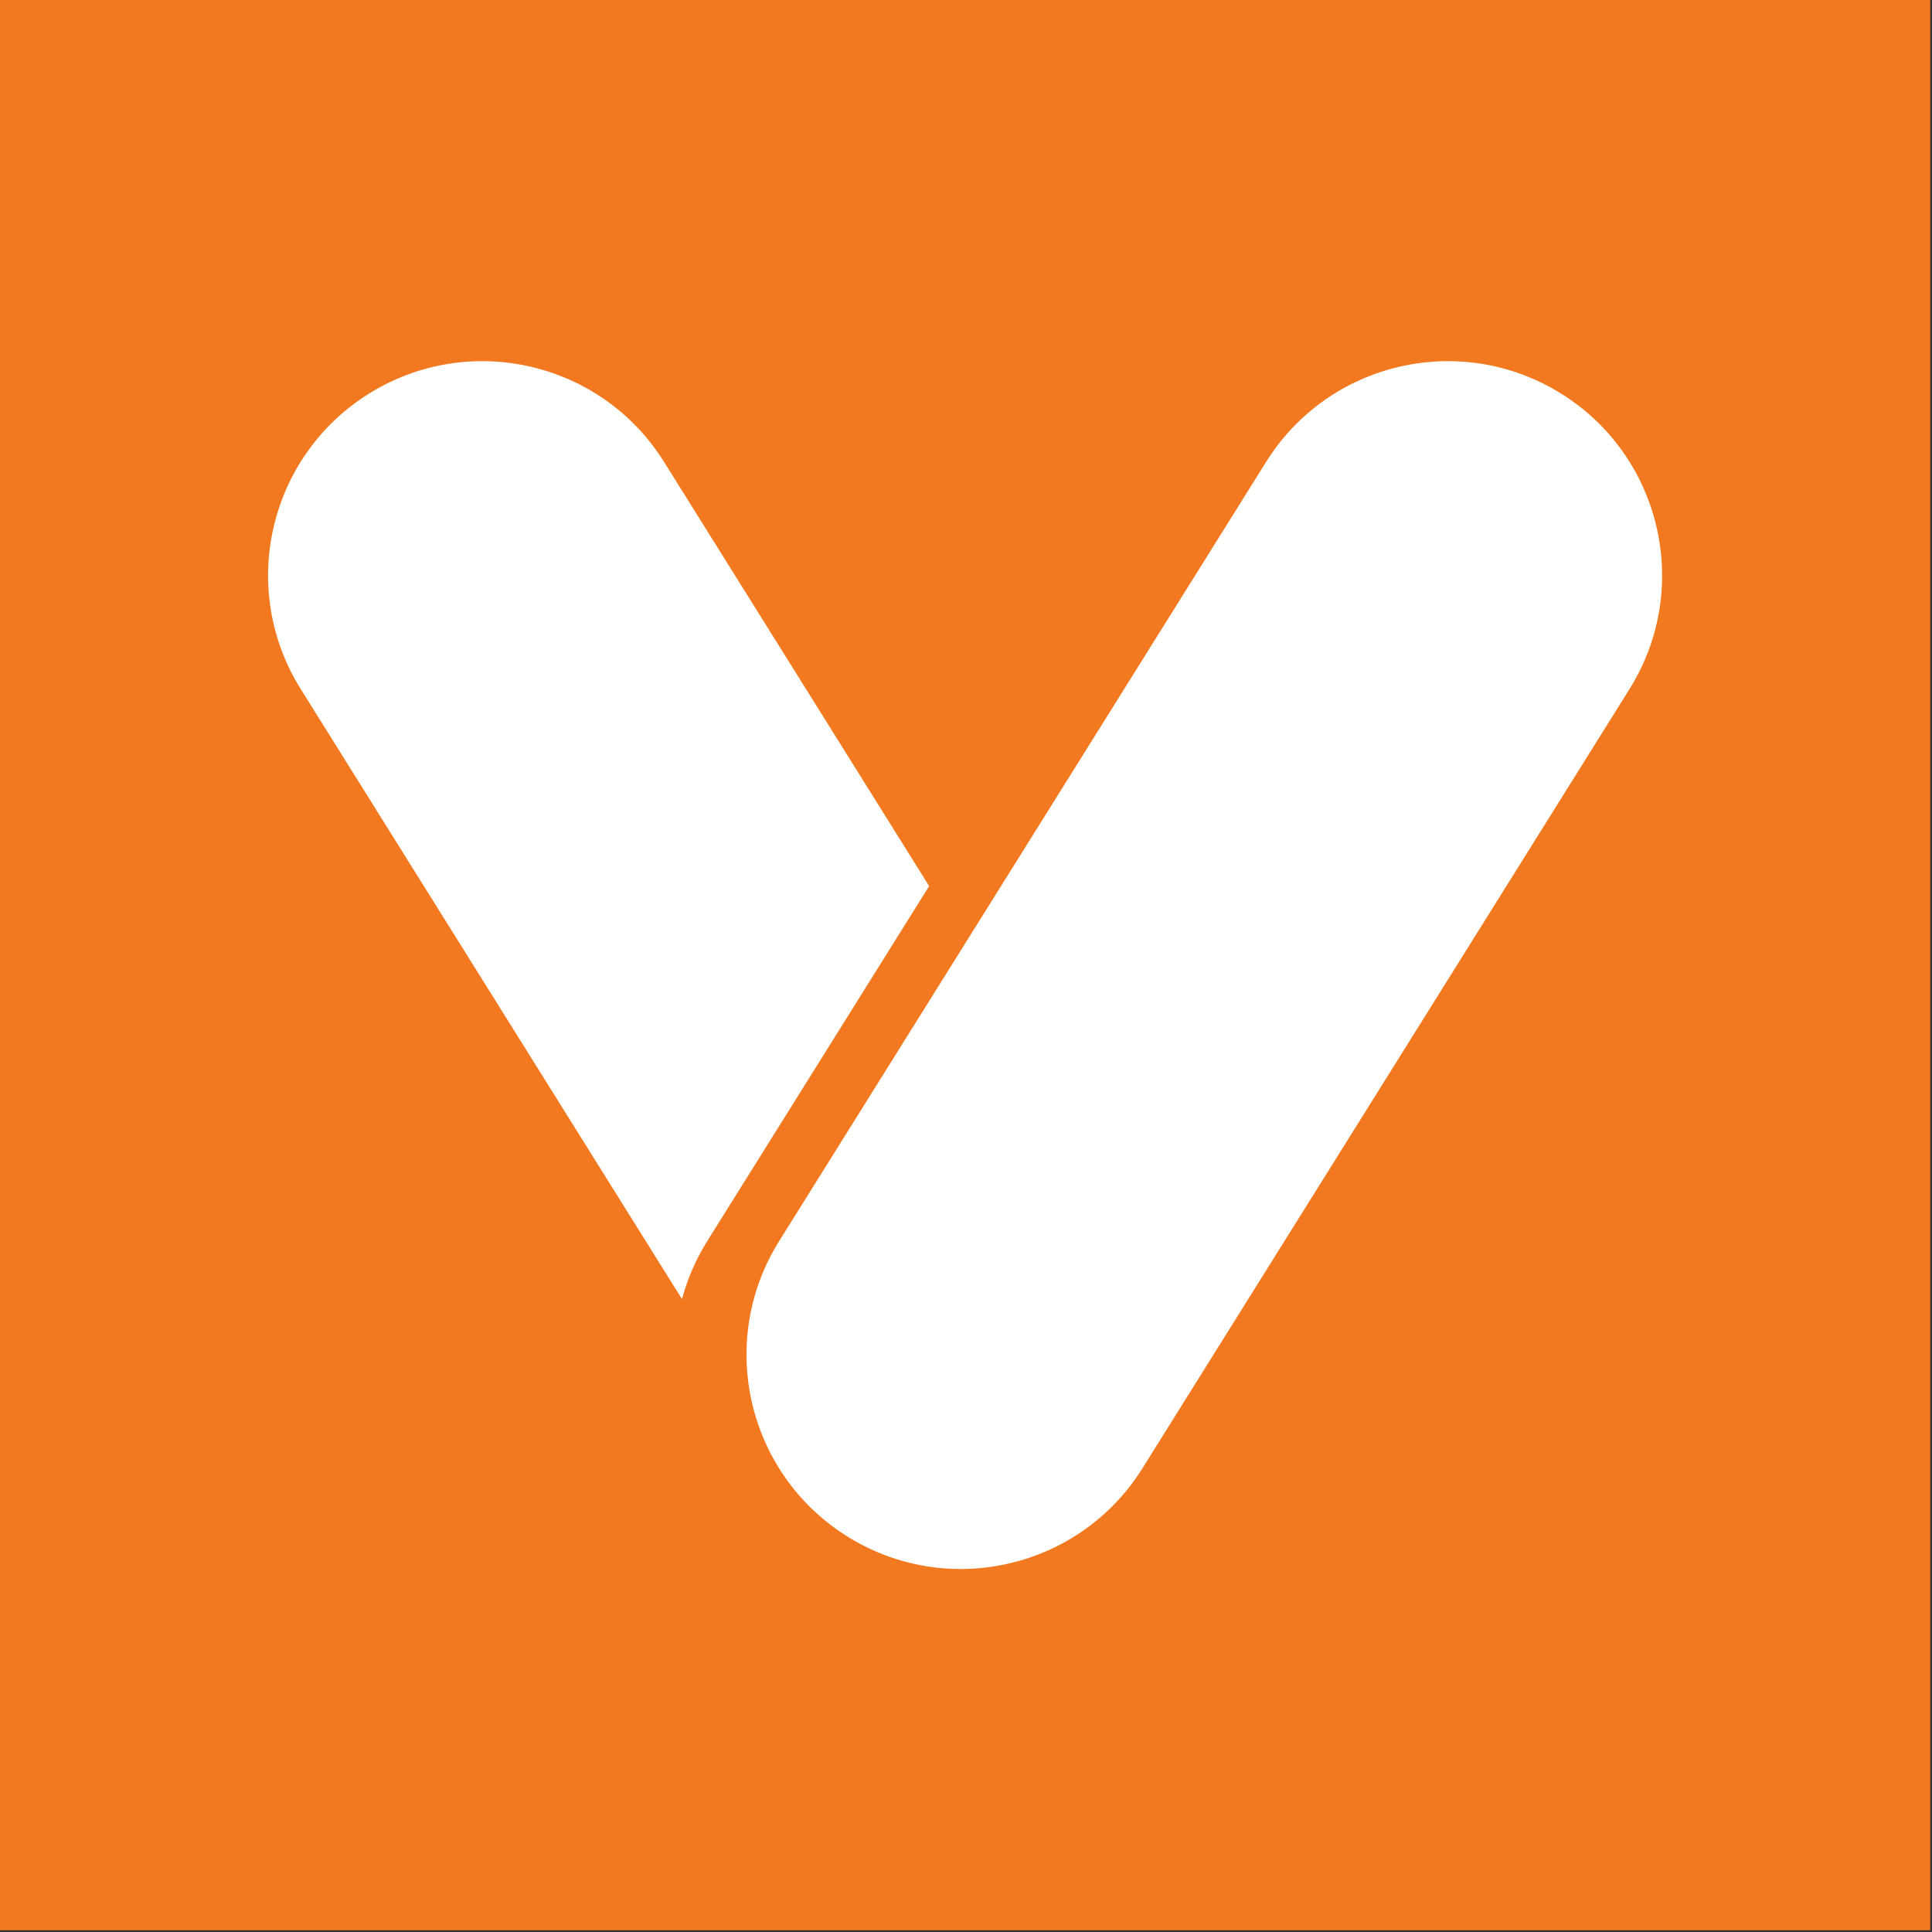 <?xml version="1.0" encoding="UTF-8"?>
<svg width="65px" height="65px" viewBox="0 0 65 65" version="1.1" xmlns="http://www.w3.org/2000/svg" xmlns:xlink="http://www.w3.org/1999/xlink">
    <rect x="0" y="0" width="65" height="65" fill="#333333" stroke="none"/>
    <!-- Generator: Sketch 55.1 (78136) - https://sketchapp.com -->
    <title>marca</title>
    <desc>Created with Sketch.</desc>
    <g id="Interface" stroke="none" stroke-width="1" fill="none" fill-rule="evenodd">
        <g id="marca">
            <polygon id="Fill-2" fill="#F37920" points="0 64.939 64.94 64.939 64.94 -0 0 -0"></polygon>
            <g id="Group-19" transform="translate(8.125, 11.546)" fill="#FFFFFF">
                <path d="M44.405,1.701 C41.03,-0.408 36.583,0.618 34.472,3.994 L18.087,30.212 C15.977,33.588 17.004,38.035 20.38,40.145 C23.755,42.254 28.203,41.228 30.312,37.853 L46.699,11.635 C48.808,8.258 47.782,3.811 44.405,1.701" id="Fill-3"></path>
                <path d="M15.668,30.212 L23.135,18.265 L14.216,3.994 C12.107,0.618 7.66,-0.408 4.283,1.701 C0.908,3.811 -0.12,8.258 1.992,11.635 L14.82,32.161 C15.001,31.49 15.281,30.833 15.668,30.212" id="Fill-5"></path>
            </g>
        </g>
    </g>
</svg>